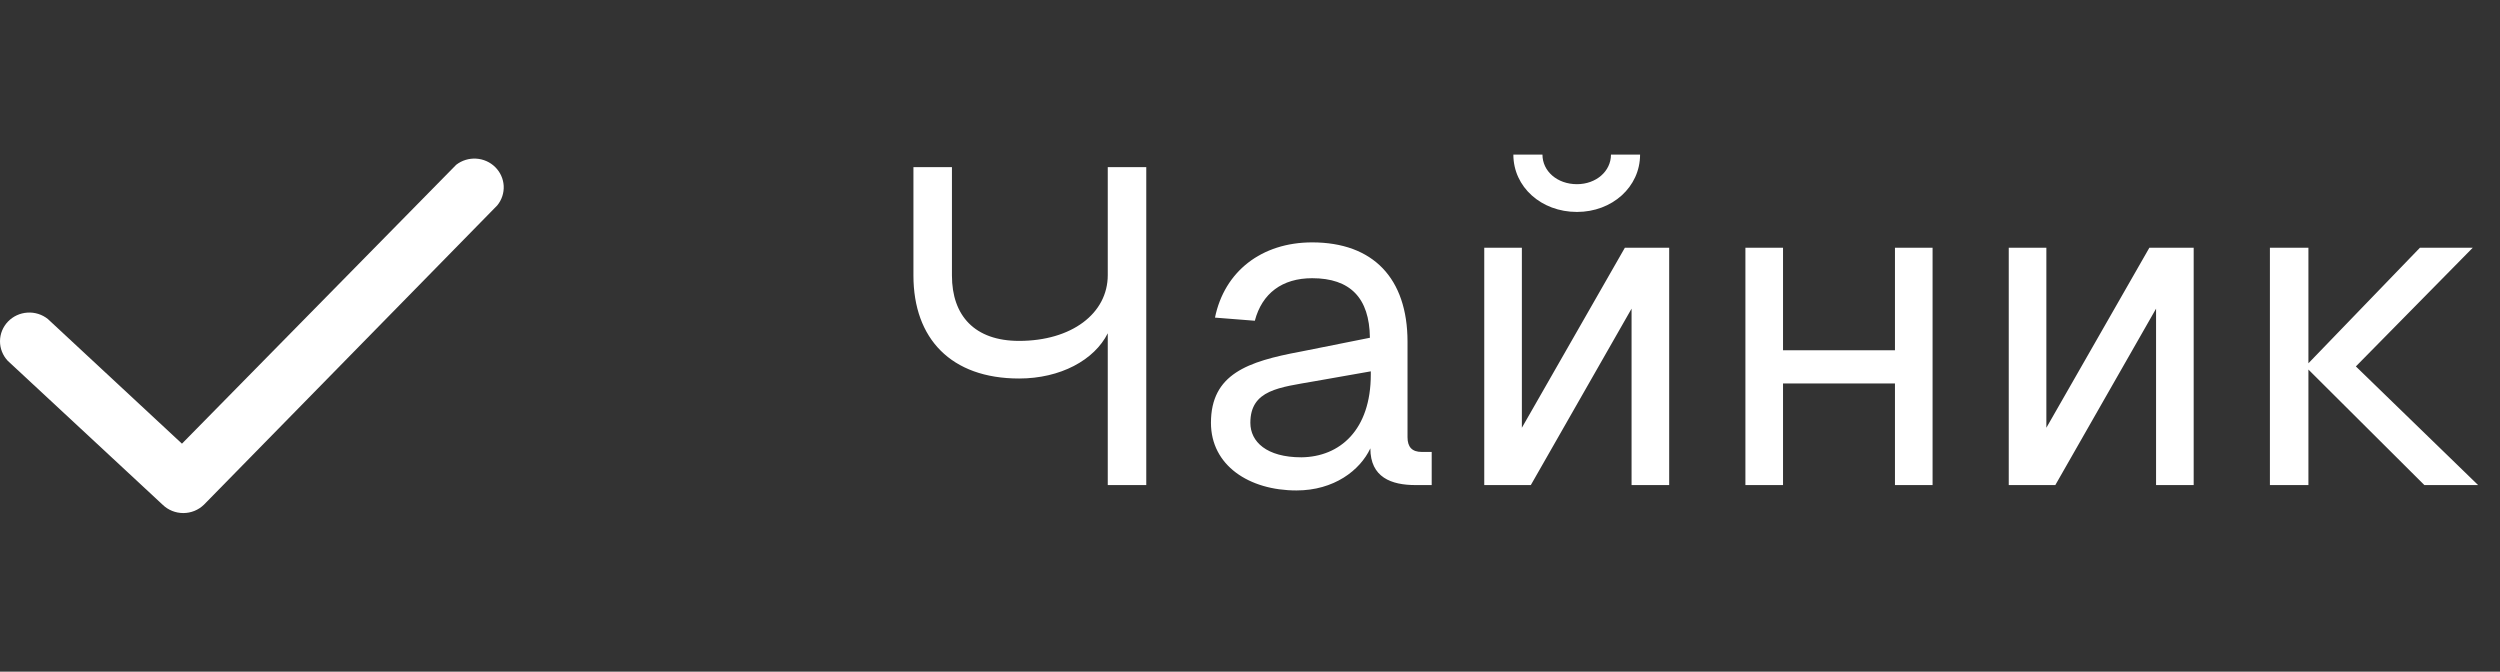 <?xml version="1.0" encoding="UTF-8"?> <svg xmlns="http://www.w3.org/2000/svg" width="134" height="36" viewBox="0 0 134 36" fill="none"><rect x="0" y="0" width="134" height="36" fill="#333333" stroke="none"/><path d="M24.454 8.831L9.753 23.781L2.567 17.101C2.26 16.854 1.868 16.73 1.471 16.756C1.075 16.78 0.702 16.952 0.429 17.235C0.156 17.519 0.003 17.893 4.48804e-05 18.283C-0.003 18.673 0.145 19.05 0.413 19.337L8.715 27.051C9.01 27.339 9.408 27.5 9.824 27.5C10.239 27.5 10.637 27.339 10.932 27.051L26.655 11.007C26.896 10.711 27.018 10.338 26.998 9.96C26.977 9.582 26.815 9.225 26.543 8.956C26.271 8.687 25.908 8.526 25.523 8.503C25.138 8.48 24.757 8.597 24.454 8.831Z" fill="white"></path><path d="M61.44 26H59.376V17.864C58.656 19.304 56.832 20.288 54.624 20.288C50.976 20.288 48.96 18.152 48.96 14.768V8.96H51.024V14.768C51.024 16.928 52.248 18.272 54.624 18.272C57.432 18.272 59.376 16.808 59.376 14.744V8.96H61.44V26ZM65.123 17.024C65.627 14.552 67.619 12.992 70.331 12.992C73.595 12.992 75.443 14.912 75.443 18.32V23.432C75.443 23.96 75.683 24.224 76.211 24.224H76.739V26H75.875C74.579 26 73.451 25.592 73.451 24.032C72.899 25.208 71.507 26.288 69.491 26.288C66.947 26.288 64.907 24.944 64.907 22.664C64.907 20.048 66.875 19.376 69.707 18.848L73.427 18.104C73.403 15.968 72.371 14.912 70.331 14.912C68.723 14.912 67.643 15.728 67.259 17.192L65.123 17.024ZM67.019 22.664C67.019 23.672 67.883 24.512 69.755 24.512C71.819 24.488 73.475 23.048 73.475 20.072V19.904L70.475 20.432C68.579 20.768 67.019 20.888 67.019 22.664ZM89.468 13.28V26H87.452V16.544L82.052 26H79.556V13.28H81.572V22.928L87.092 13.28H89.468ZM81.116 8.288H82.676C82.676 9.176 83.468 9.872 84.524 9.872C85.556 9.872 86.348 9.176 86.348 8.288H87.908C87.908 10.016 86.42 11.36 84.524 11.36C82.604 11.36 81.116 10.016 81.116 8.288ZM93.554 13.28H95.57V18.776H101.57V13.28H103.586V26H101.57V20.552H95.57V26H93.554V13.28ZM117.581 13.28V26H115.565V16.544L110.165 26H107.669V13.28H109.685V22.928L115.205 13.28H117.581ZM121.667 13.28H123.731V19.472L129.707 13.28H132.539L126.275 19.64L132.827 26H129.947L123.731 19.808V26H121.667V13.28Z" fill="white"></path></svg> 